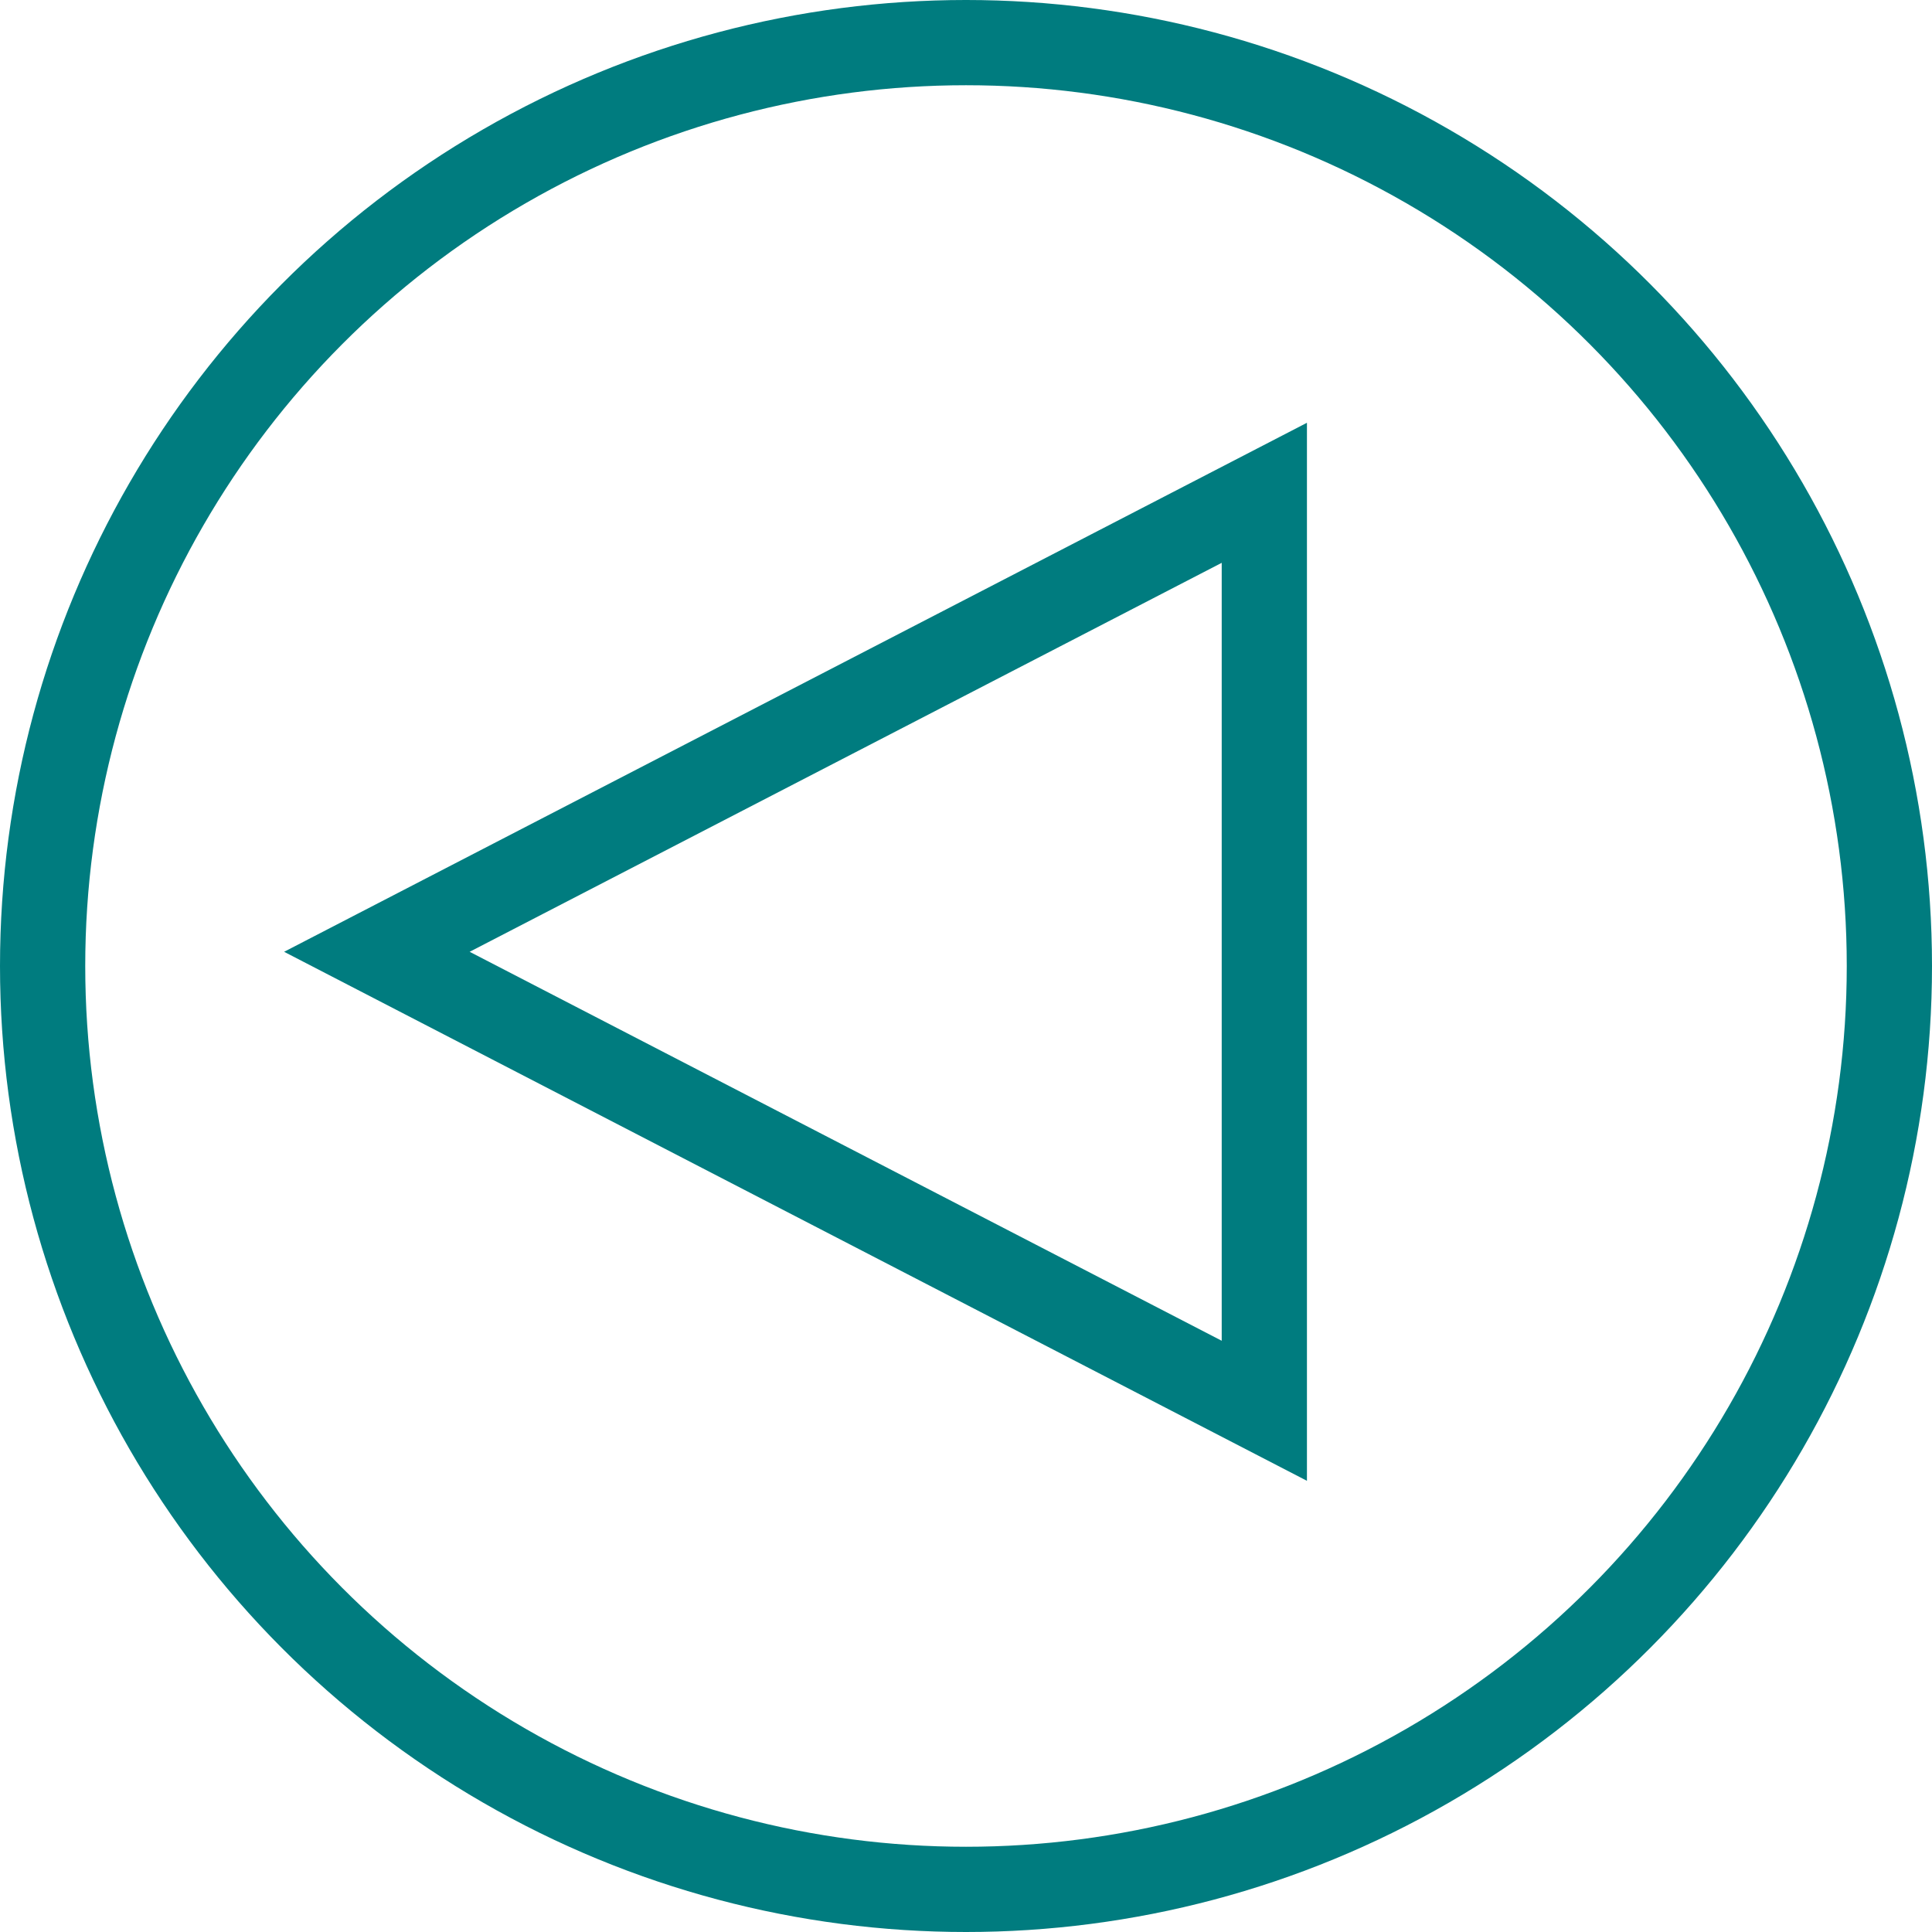 <?xml version="1.0" encoding="UTF-8"?> <svg xmlns="http://www.w3.org/2000/svg" width="68" height="68" viewBox="0 0 68 68" fill="none"> <circle cx="34" cy="34" r="32.5" stroke="#007C7F" stroke-width="3"></circle> <path d="M44.5 49.655L13.265 33.5L44.5 17.345L44.5 49.655Z" stroke="#007C7F" stroke-width="3"></path> </svg> 